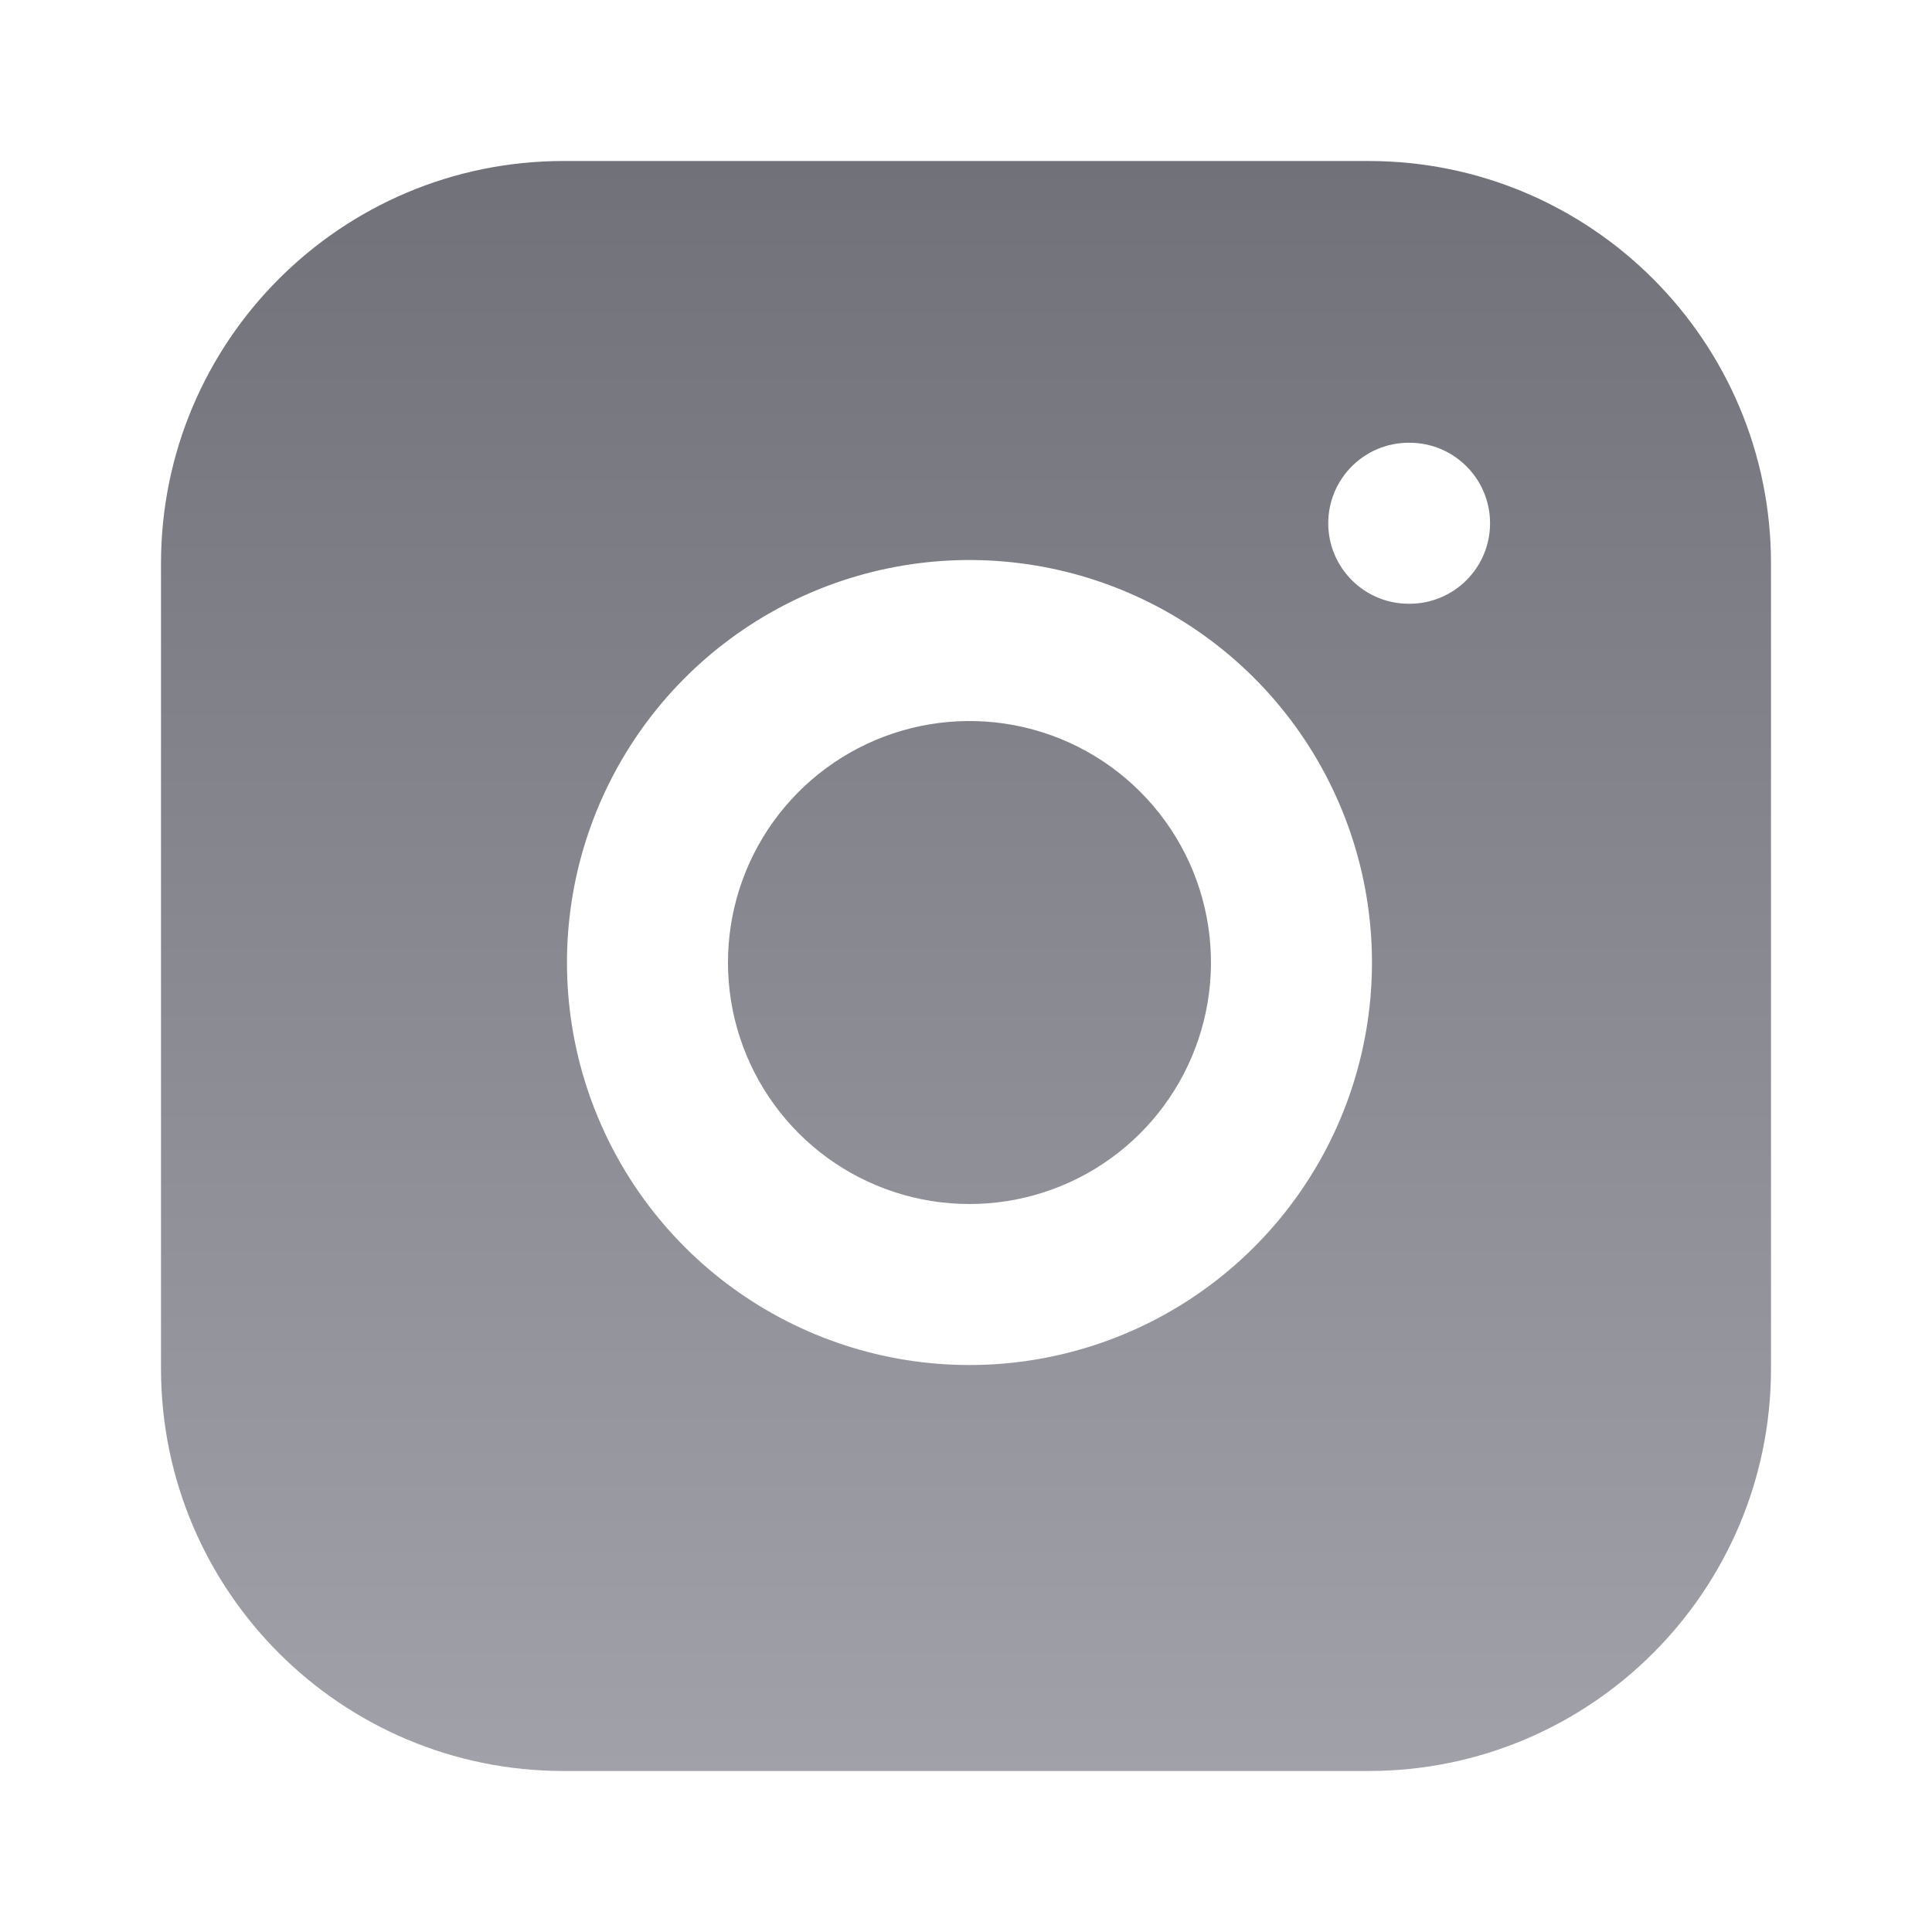 <svg width="120" height="120" viewBox="0 0 120 120" fill="none" xmlns="http://www.w3.org/2000/svg">
<path d="M85 10C98.807 10 110 21.193 110 35V85C110 98.807 98.807 110 85 110H35C21.193 110 10 98.807 10 85V35C10 21.193 21.193 10 35 10H85ZM63.883 35.055C58.681 34.283 53.369 35.172 48.701 37.594C44.034 40.016 40.249 43.848 37.885 48.545C35.521 53.242 34.698 58.565 35.533 63.756C36.369 68.947 38.82 73.744 42.538 77.462C46.256 81.18 51.053 83.631 56.244 84.467C61.436 85.302 66.759 84.479 71.456 82.115C76.153 79.751 79.984 75.966 82.406 71.299C84.828 66.631 85.717 61.319 84.945 56.117C84.159 50.811 81.686 45.899 77.894 42.106C74.101 38.314 69.189 35.842 63.883 35.055ZM53.308 46.47C56.108 45.017 59.295 44.484 62.416 44.946C65.6 45.418 68.547 46.902 70.822 49.178C73.098 51.453 74.582 54.401 75.054 57.584C75.516 60.705 74.983 63.892 73.53 66.692C72.077 69.493 69.778 71.764 66.96 73.183C64.142 74.601 60.948 75.095 57.833 74.594C54.718 74.093 51.84 72.621 49.609 70.391C47.379 68.16 45.907 65.282 45.406 62.167C44.905 59.052 45.399 55.858 46.817 53.04C48.236 50.222 50.507 47.923 53.308 46.47ZM87.5 27.5C84.739 27.5 82.5 29.739 82.5 32.5C82.5 35.261 84.739 37.5 87.5 37.5H87.55C90.311 37.5 92.55 35.261 92.55 32.5C92.55 29.739 90.311 27.5 87.55 27.5H87.5Z" fill="url(#paint0_linear_8_36)"/>
<defs>
<linearGradient id="paint0_linear_8_36" x1="60" y1="10" x2="60" y2="110" gradientUnits="userSpaceOnUse">
<stop stop-color="#71717A"/>
<stop offset="1" stop-color="#A1A1AA"/>
</linearGradient>
</defs>
</svg>
